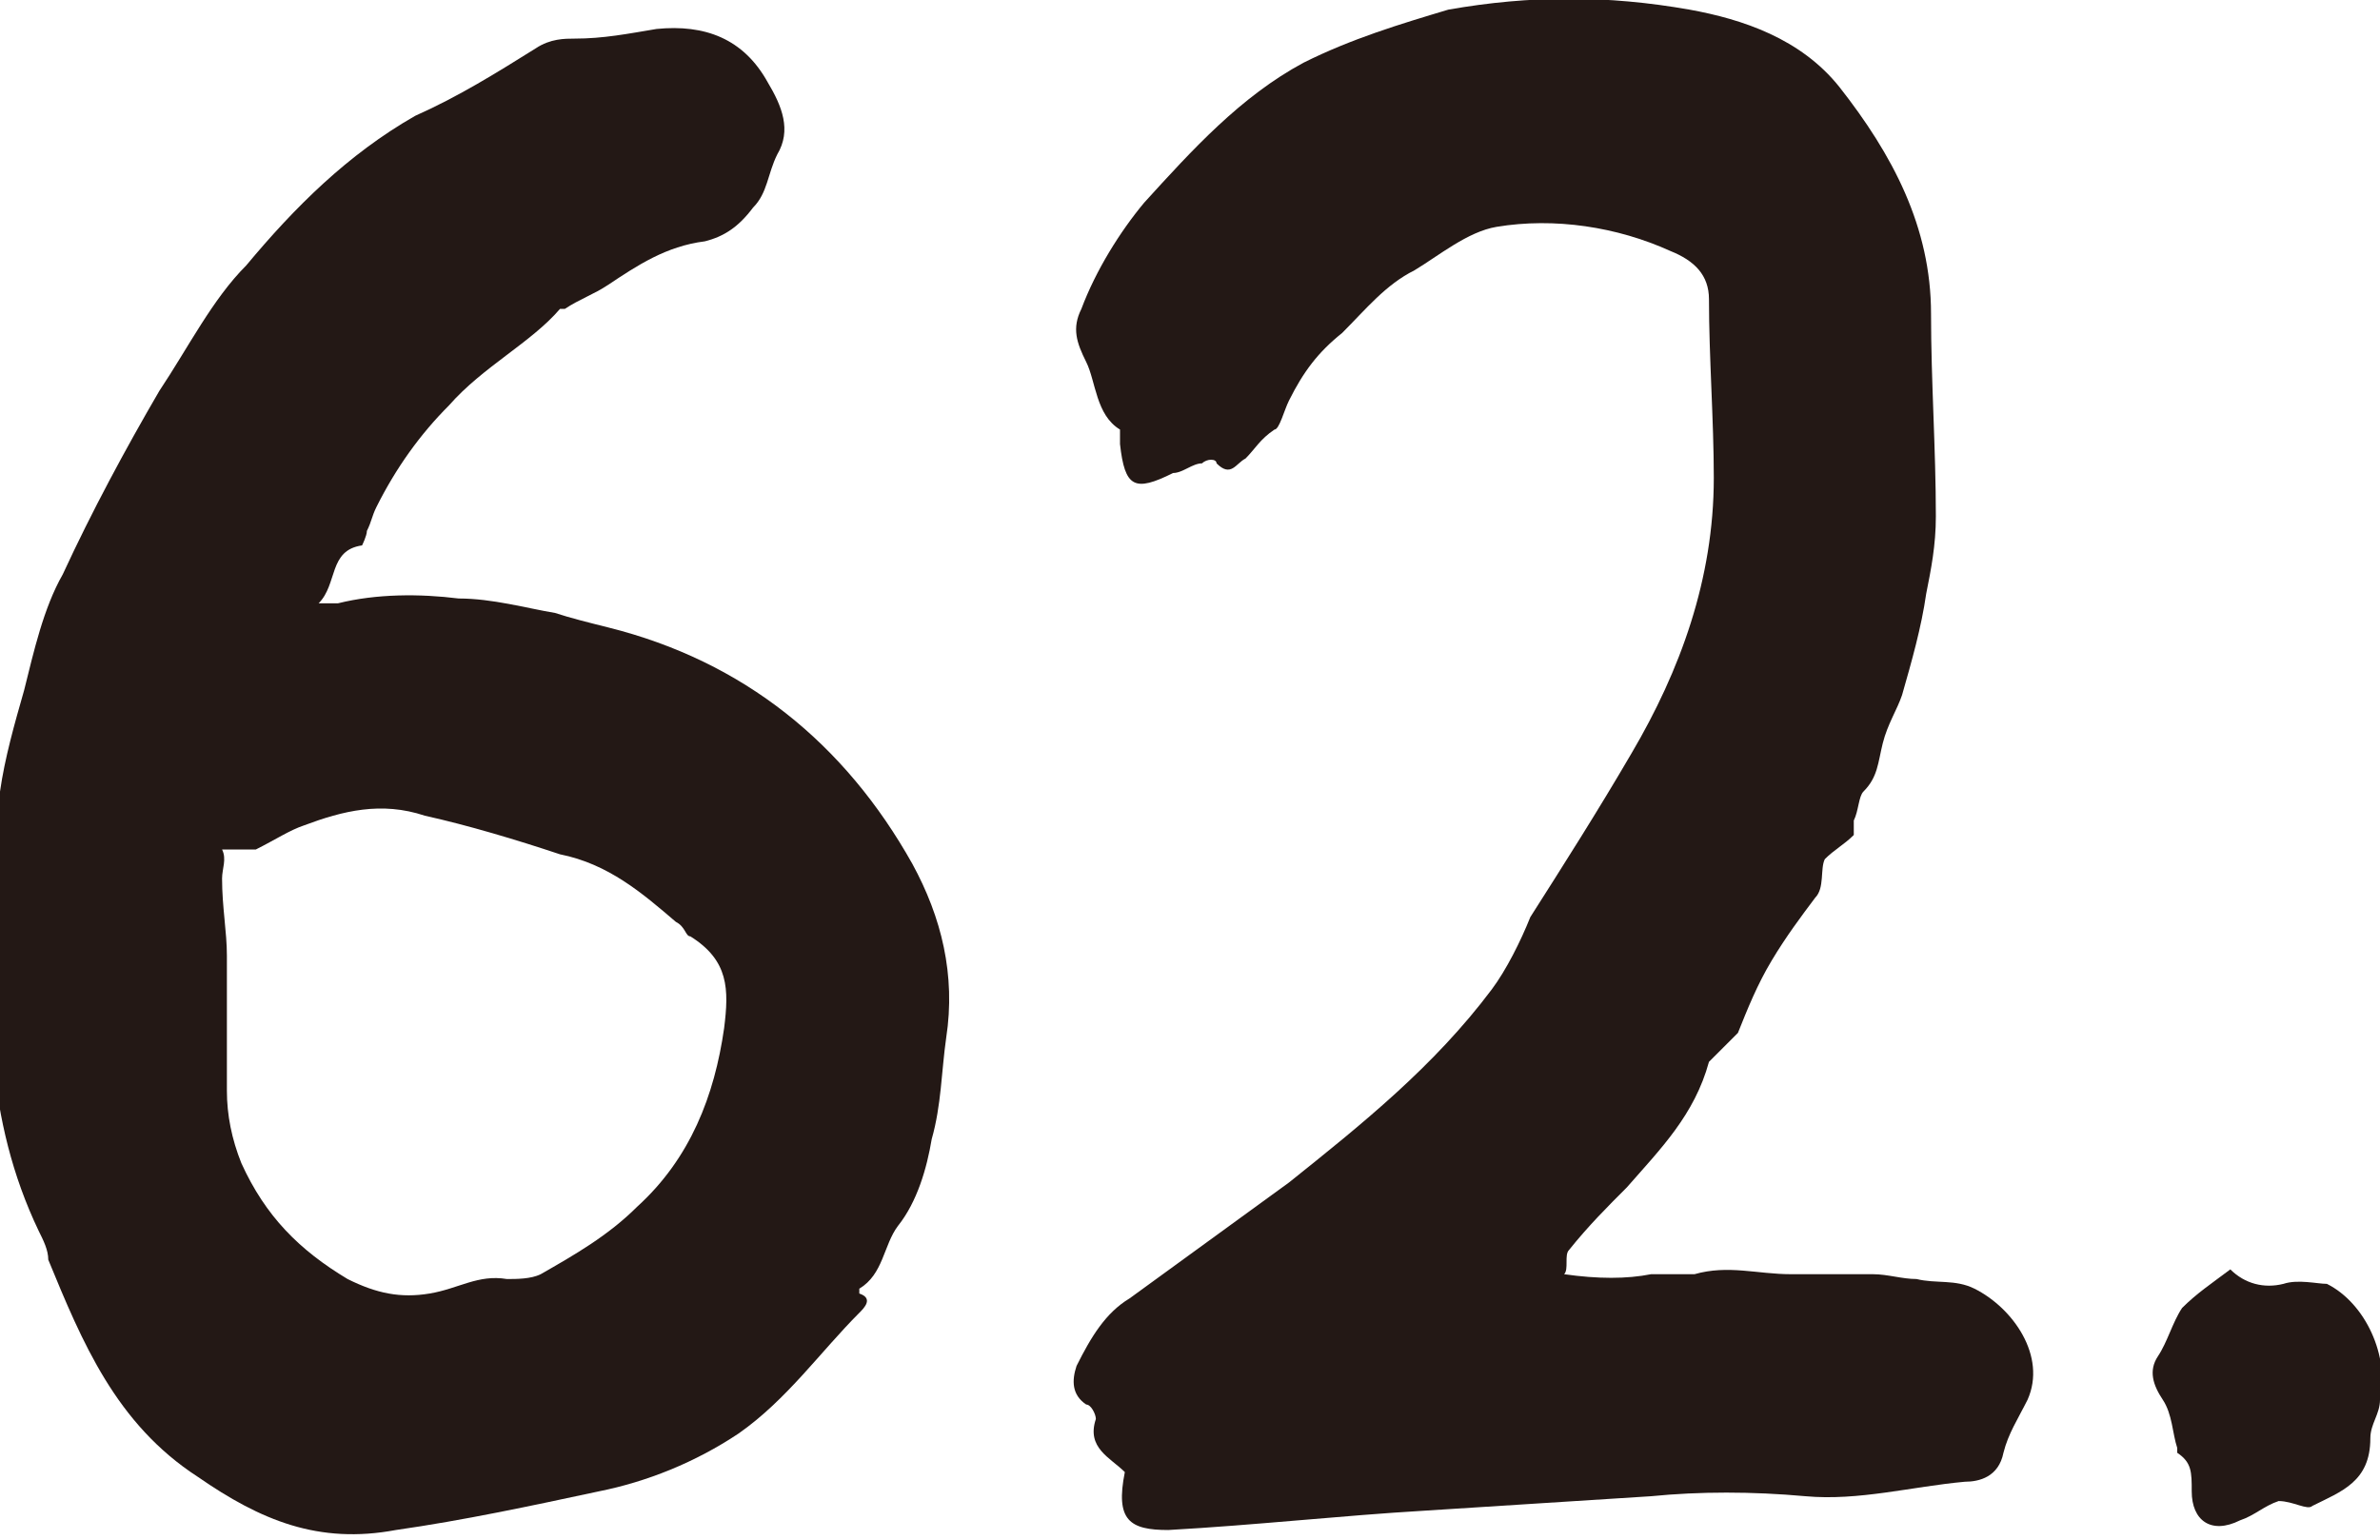 <?xml version="1.0" encoding="utf-8"?>
<!-- Generator: Adobe Illustrator 18.1.1, SVG Export Plug-In . SVG Version: 6.00 Build 0)  -->
<svg version="1.1" id="レイヤー_1" xmlns="http://www.w3.org/2000/svg" xmlns:xlink="http://www.w3.org/1999/xlink" x="0px"
	 y="0px" width="49.3px" height="31.9px" viewBox="0 0 49.3 31.9" enable-background="new 0 0 49.3 31.9" xml:space="preserve">
<path fill="#231815" d="M7,12.5c0.8-0.2,1.7-0.2,2.5-0.1c0.7,0,1.4,0.2,2,0.3c0.3,0.1,0.7,0.2,1.1,0.3c2.8,0.7,4.9,2.4,6.3,4.9
	c0.6,1.1,0.9,2.3,0.7,3.6c-0.1,0.7-0.1,1.4-0.3,2.1c-0.1,0.6-0.3,1.3-0.7,1.8c-0.3,0.4-0.3,1-0.8,1.3c0,0,0,0.1,0,0.1
	c0.3,0.1,0.1,0.3,0,0.4c-0.8,0.8-1.5,1.8-2.5,2.5c-0.9,0.6-1.9,1-2.9,1.2c-1.4,0.3-2.8,0.6-4.2,0.8c-1.6,0.3-2.8-0.2-4.1-1.1
	c-1.7-1.1-2.4-2.8-3.1-4.5c0-0.2-0.1-0.4-0.2-0.6c-1.1-2.3-1.1-4.7-0.9-7.2c0.1-0.6,0-1.3,0.1-1.9c0.1-0.7,0.3-1.4,0.5-2.1
	c0.2-0.8,0.4-1.7,0.8-2.4c0.6-1.3,1.3-2.6,2-3.8c0.6-0.9,1.1-1.9,1.8-2.6c1-1.2,2.1-2.3,3.5-3.1c0.9-0.4,1.7-0.9,2.5-1.4
	c0.3-0.2,0.6-0.2,0.8-0.2c0.6,0,1.1-0.1,1.7-0.2c1-0.1,1.8,0.2,2.3,1.1c0.3,0.5,0.5,1,0.2,1.5c-0.2,0.4-0.2,0.8-0.5,1.1
	c-0.3,0.4-0.6,0.6-1,0.7c-0.8,0.1-1.4,0.5-2,0.9c-0.3,0.2-0.6,0.3-0.9,0.5c0,0-0.1,0-0.1,0C11,7.1,10,7.6,9.3,8.4
	c-0.6,0.6-1.1,1.3-1.5,2.1c-0.1,0.2-0.1,0.3-0.2,0.5c0,0.1-0.1,0.3-0.1,0.3c-0.7,0.1-0.5,0.8-0.9,1.2C6.7,12.5,6.9,12.5,7,12.5z
	 M4.6,18.2c0,0.6,0.1,1.1,0.1,1.6c0,0.9,0,1.9,0,2.8c0,0.5,0.1,1,0.3,1.5c0.5,1.1,1.2,1.8,2.2,2.4c0.6,0.3,1.1,0.4,1.7,0.3
	c0.6-0.1,1-0.4,1.6-0.3c0.2,0,0.5,0,0.7-0.1c0.7-0.4,1.4-0.8,2-1.4c1.1-1,1.6-2.3,1.8-3.7c0.1-0.8,0.1-1.4-0.7-1.9
	c-0.1,0-0.1-0.2-0.3-0.3c-0.7-0.6-1.4-1.2-2.4-1.4c-0.9-0.3-1.9-0.6-2.8-0.8c-0.9-0.3-1.7-0.1-2.5,0.2c-0.3,0.1-0.6,0.3-1,0.5
	c-0.2,0-0.4,0-0.7,0C4.7,17.8,4.6,18,4.6,18.2z"/>
<path fill="#231815" d="M34.2,26.4c0.3,0,0.6,0,0.9,0c0.7-0.2,1.3,0,2,0c0.6,0,1.1,0,1.7,0c0.3,0,0.6,0.1,0.9,0.1
	c0.4,0.1,0.8,0,1.2,0.2c0.8,0.4,1.5,1.4,1.1,2.3c-0.2,0.4-0.4,0.7-0.5,1.1c-0.1,0.5-0.5,0.6-0.8,0.6c-1.1,0.1-2.2,0.4-3.3,0.3
	c-1.1-0.1-2.2-0.1-3.2,0c-1.6,0.1-3.1,0.2-4.7,0.3c-1.7,0.1-3.5,0.3-5.3,0.4c-0.8,0-1.1-0.2-0.9-1.2c-0.3-0.3-0.8-0.5-0.6-1.1
	c0-0.1-0.1-0.3-0.2-0.3c-0.3-0.2-0.3-0.5-0.2-0.8c0.3-0.6,0.6-1.1,1.1-1.4c1.1-0.8,2.2-1.6,3.3-2.4c1.5-1.2,3-2.4,4.2-4
	c0.3-0.4,0.6-1,0.8-1.5c0.7-1.1,1.4-2.2,2.1-3.4c1-1.7,1.7-3.6,1.7-5.7c0-1.2-0.1-2.5-0.1-3.7c0-0.5-0.3-0.8-0.8-1
	c-1.1-0.5-2.4-0.7-3.6-0.5c-0.6,0.1-1.2,0.6-1.7,0.9c-0.6,0.3-1,0.8-1.5,1.3c-0.5,0.4-0.8,0.8-1.1,1.4c-0.1,0.2-0.2,0.6-0.3,0.6
	c-0.3,0.2-0.4,0.4-0.6,0.6c-0.2,0.1-0.3,0.4-0.6,0.1c0-0.1-0.2-0.1-0.3,0c-0.2,0-0.4,0.2-0.6,0.2c-0.8,0.4-1,0.3-1.1-0.6
	c0-0.1,0-0.3,0-0.3c-0.5-0.3-0.5-1-0.7-1.4c-0.2-0.4-0.3-0.7-0.1-1.1c0.3-0.8,0.8-1.6,1.3-2.2c1-1.1,2-2.2,3.3-2.9
	C28,0.8,29,0.5,30,0.2c1.7-0.3,3.3-0.3,5,0c1.1,0.2,2.3,0.6,3.1,1.6c1.1,1.4,1.9,2.9,1.9,4.7c0,1.4,0.1,2.8,0.1,4.2
	c0,0.6-0.1,1.1-0.2,1.6c-0.1,0.7-0.3,1.4-0.5,2.1c-0.1,0.3-0.3,0.6-0.4,1c-0.1,0.4-0.1,0.7-0.4,1c-0.1,0.1-0.1,0.4-0.2,0.6
	c0,0.1,0,0.2,0,0.3c-0.2,0.2-0.4,0.3-0.6,0.5c-0.1,0.2,0,0.6-0.2,0.8c-0.3,0.4-0.6,0.8-0.9,1.3c-0.3,0.5-0.5,1-0.7,1.5
	c-0.1,0.1-0.2,0.2-0.3,0.3c-0.1,0.1-0.2,0.2-0.3,0.3c-0.3,1.1-1,1.8-1.7,2.6c-0.4,0.4-0.8,0.8-1.2,1.3c-0.1,0.1,0,0.4-0.1,0.5
	C33.1,26.5,33.7,26.5,34.2,26.4z"/>
<path fill="#231815" d="M46.4,31.5c-0.6,0.3-1,0-1-0.6c0-0.4,0-0.6-0.3-0.8c0,0,0,0,0-0.1c-0.1-0.3-0.1-0.7-0.3-1
	c-0.2-0.3-0.3-0.6-0.1-0.9c0.2-0.3,0.3-0.7,0.5-1c0.3-0.3,0.6-0.5,1-0.8c0.3,0.3,0.7,0.4,1.1,0.3c0.3-0.1,0.7,0,0.9,0
	c0.8,0.4,1.3,1.5,1.1,2.4c0,0.3-0.2,0.5-0.2,0.8c0,0.9-0.6,1.1-1.2,1.4c-0.1,0.1-0.4-0.1-0.7-0.1C46.9,31.2,46.7,31.4,46.4,31.5z"/>
</svg>
